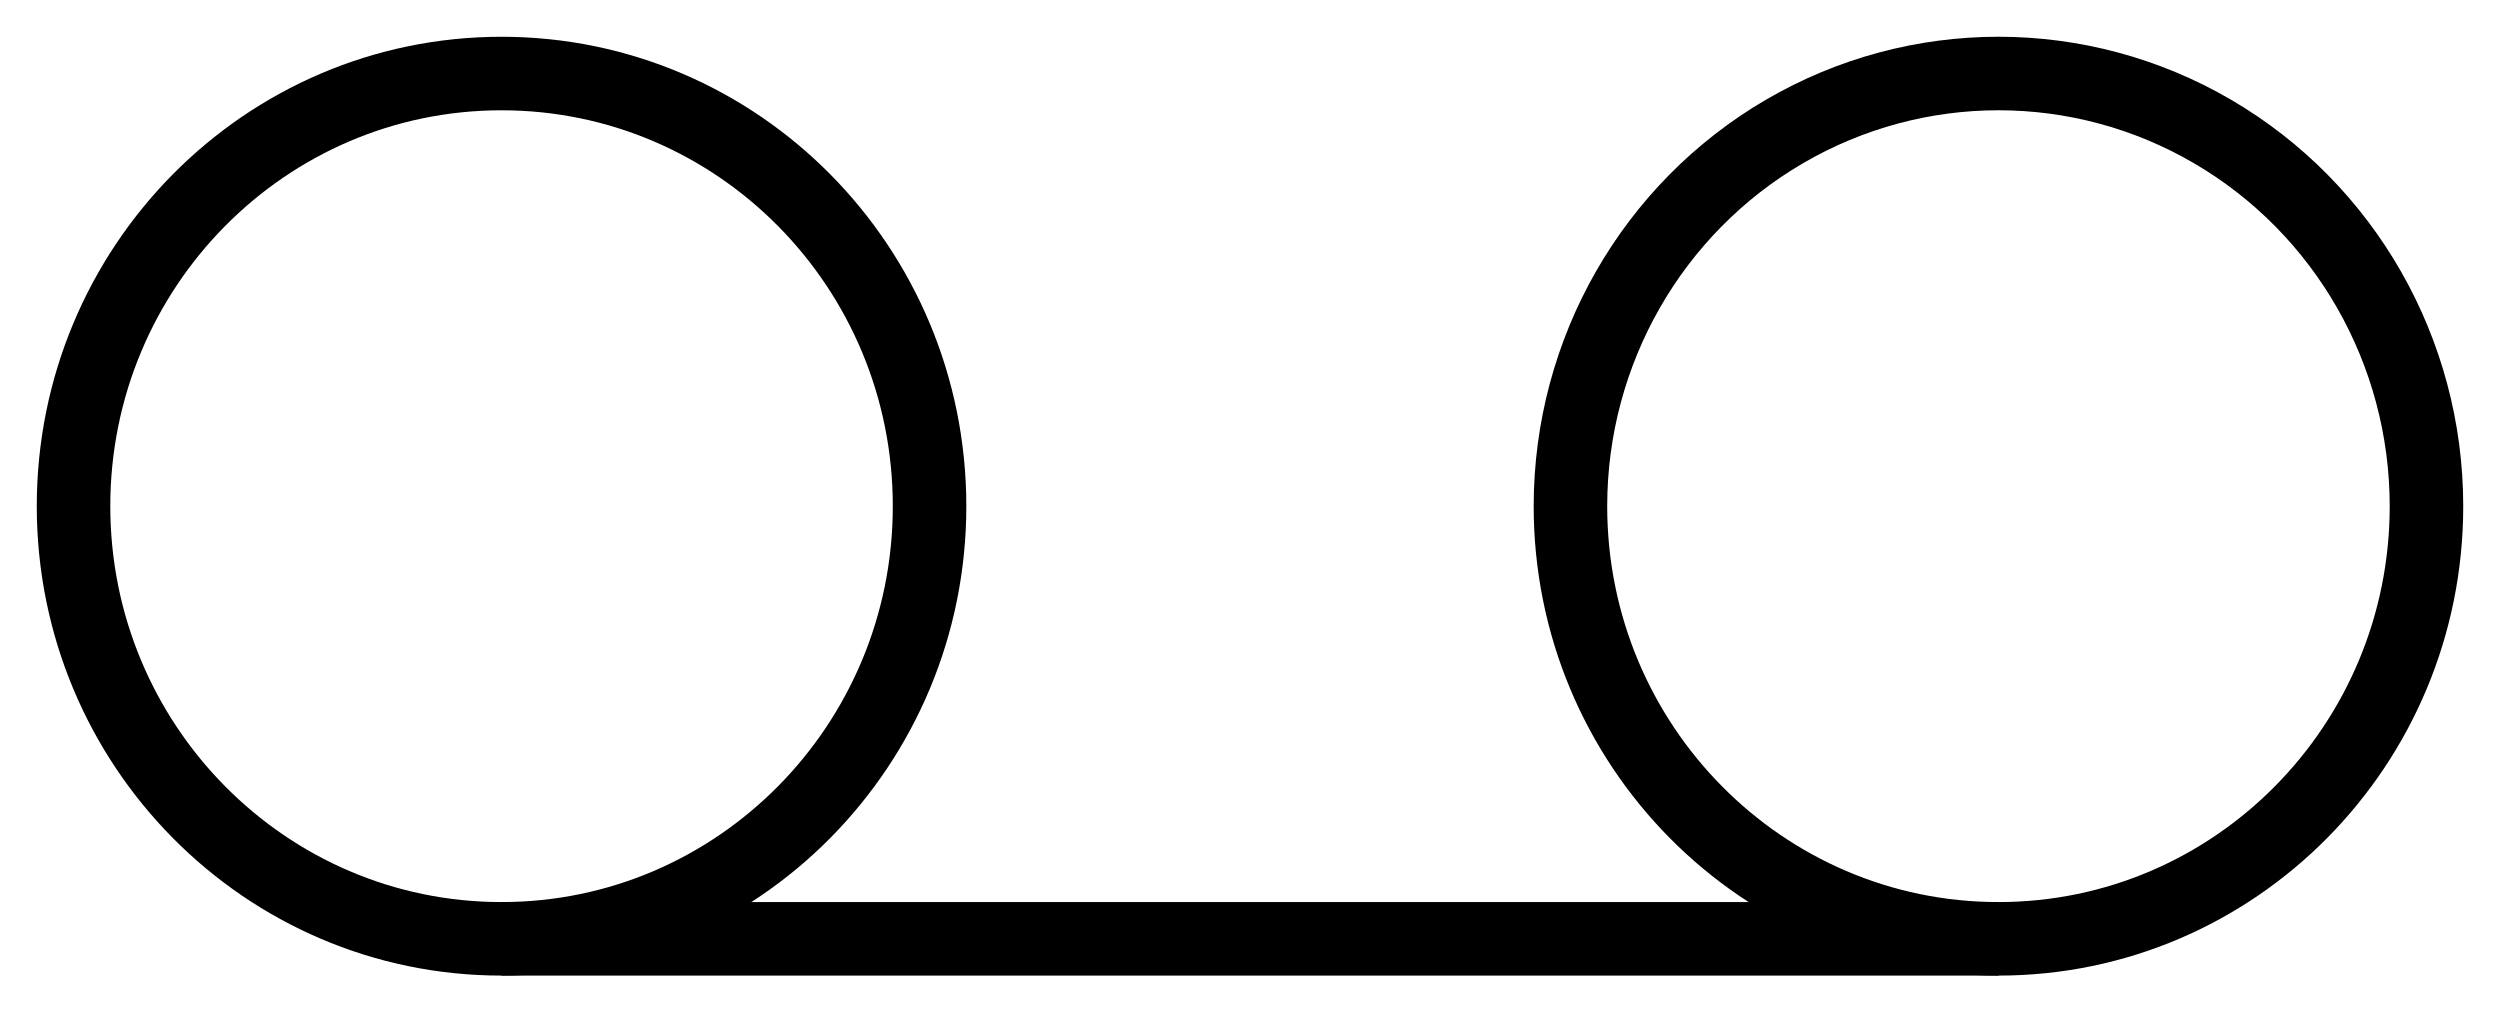 <svg width="34" height="14" viewBox="0 0 34 14" fill="none" xmlns="http://www.w3.org/2000/svg">
<path d="M1 6.884C1 10.133 3.606 12.768 6.821 12.768C10.036 12.768 12.642 10.133 12.642 6.884C12.642 3.634 10.036 1 6.821 1C3.606 1 1 3.634 1 6.884" stroke="black"/>
<path d="M21.358 6.884C21.358 10.133 23.964 12.768 27.179 12.768C30.394 12.768 33 10.133 33 6.884C33 4.782 31.891 2.839 30.09 1.788C28.289 0.737 26.07 0.737 24.269 1.788C22.468 2.839 21.358 4.782 21.358 6.884" stroke="black"/>
<path d="M6.821 12.768H27.179" stroke="black"/>
</svg>
